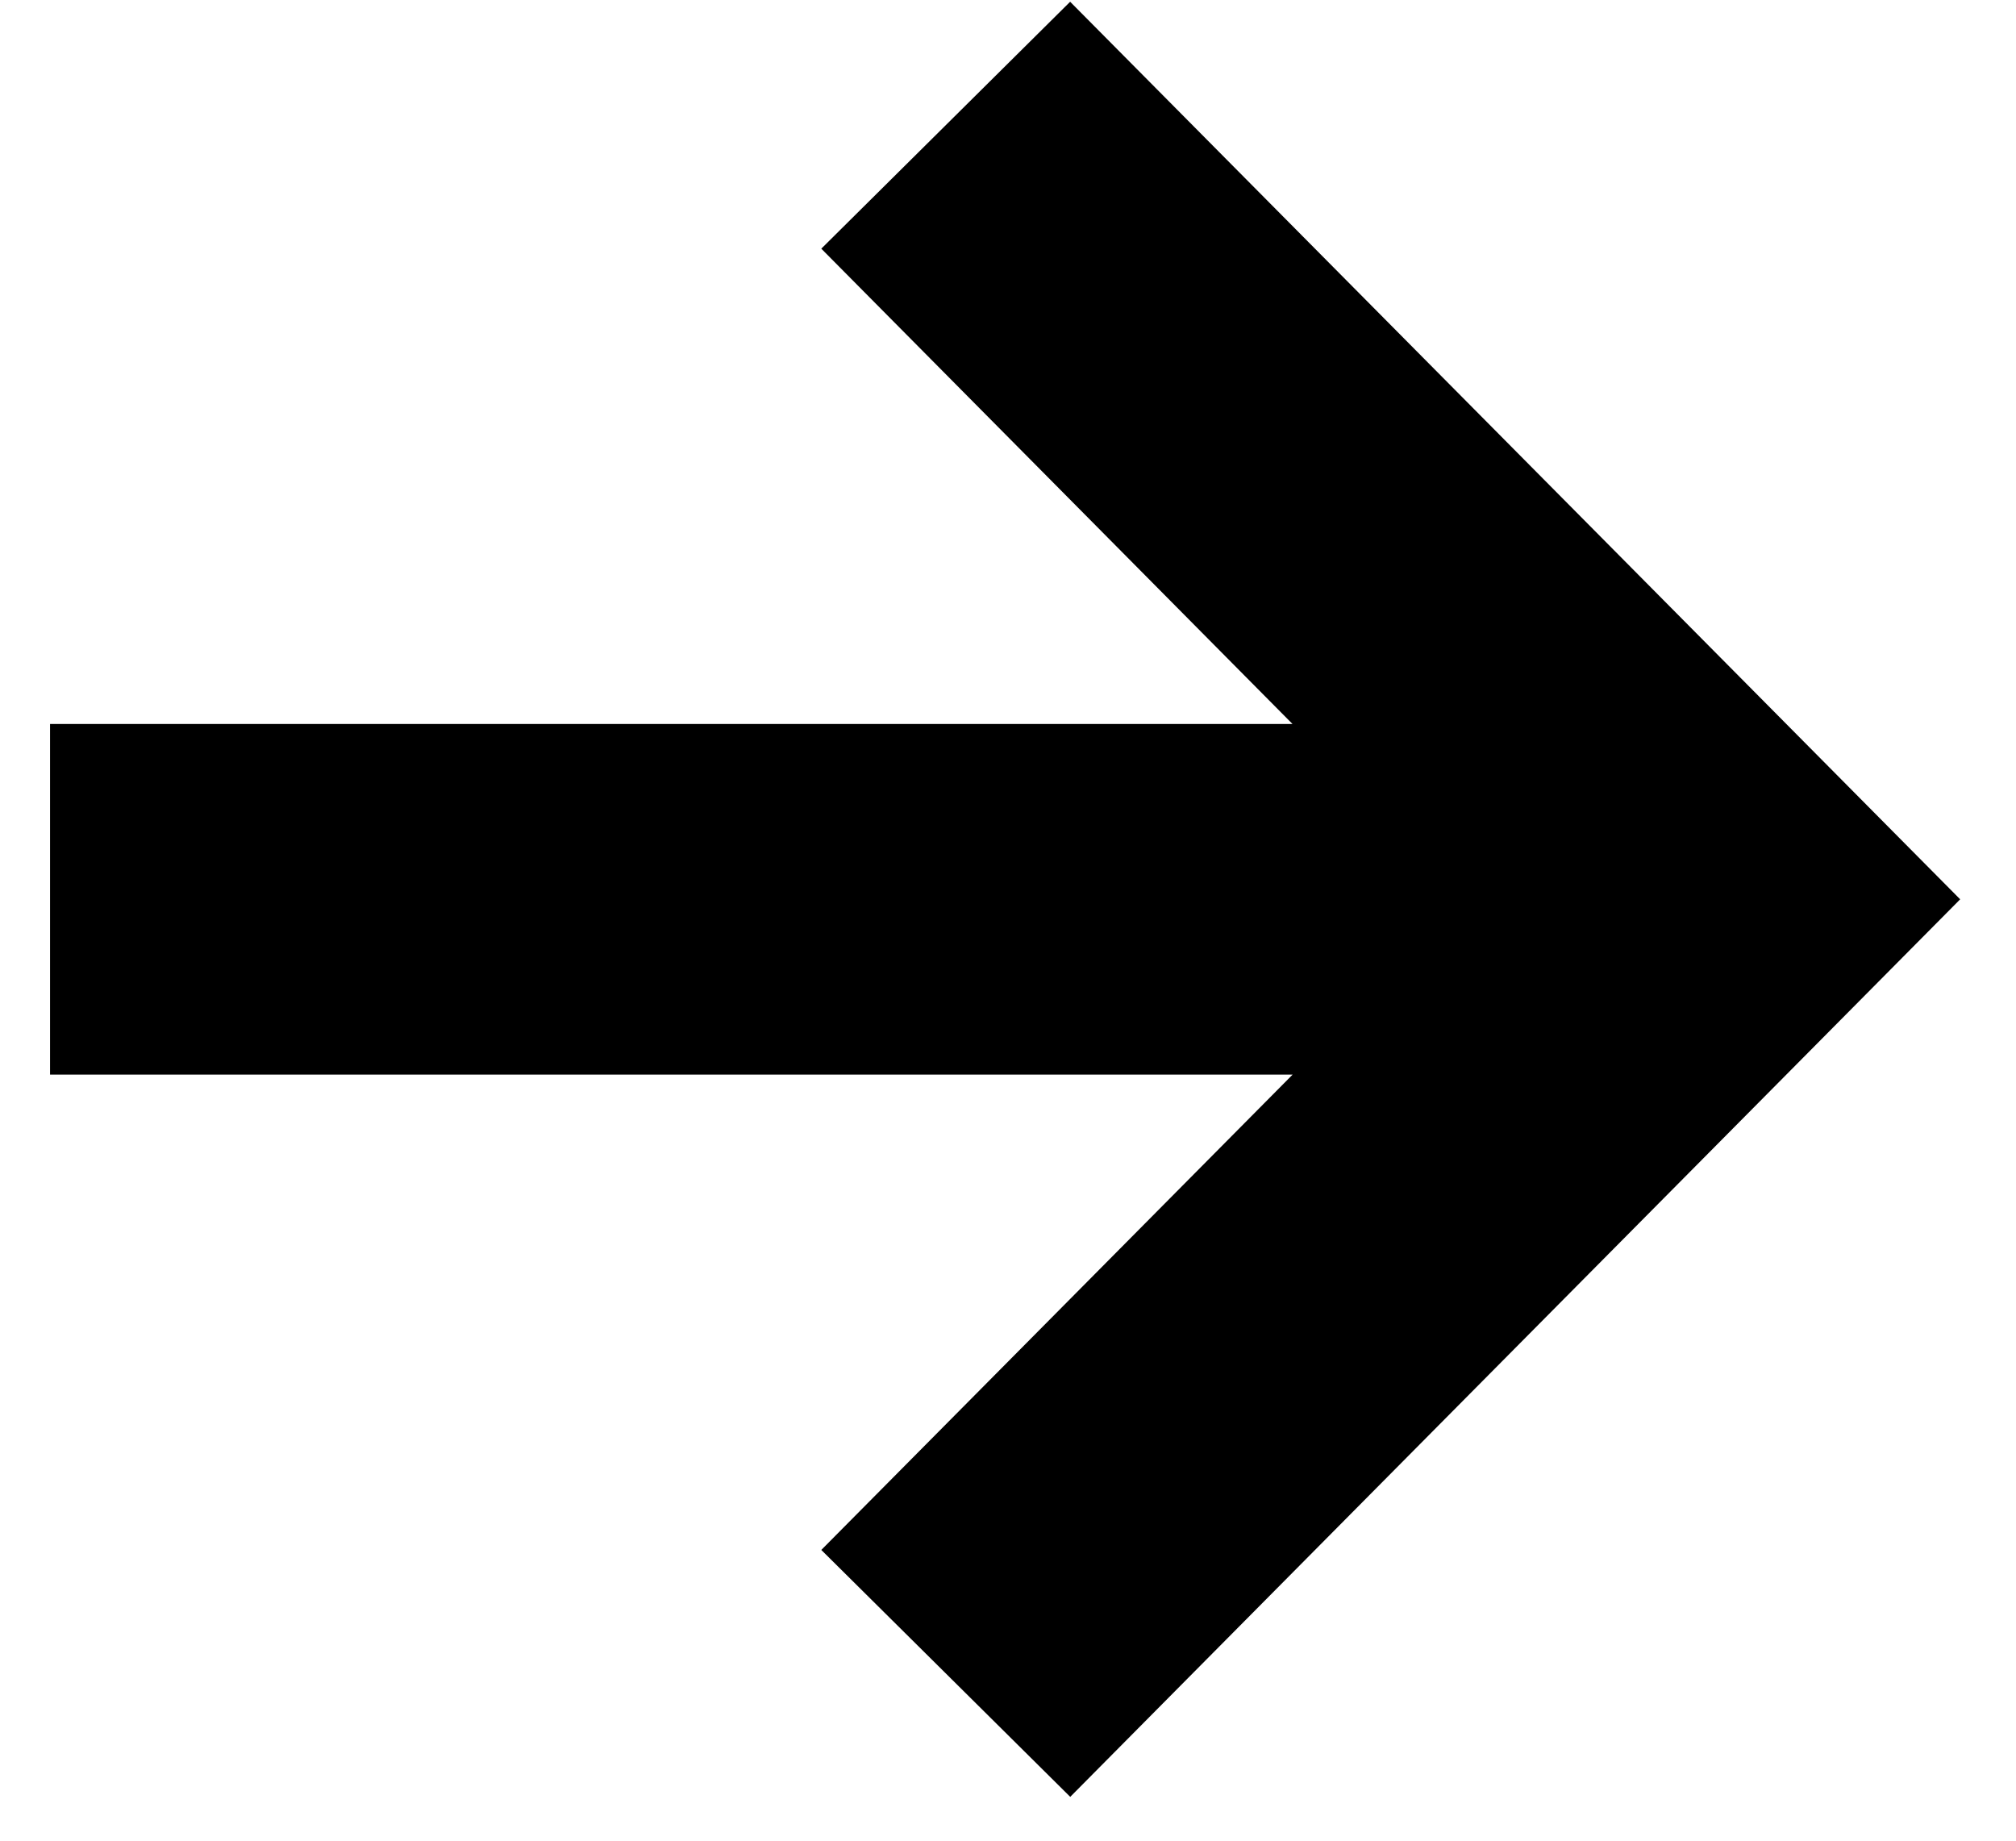 <svg width="23" height="21" fill="none" xmlns="http://www.w3.org/2000/svg"><path fill-rule="evenodd" clip-rule="evenodd" d="m12.209.02 10.154 10.24L12.21 20.5l-2.84-2.817 5.377-5.423H.571v-4h14.175L9.37 2.837 12.209.02Z" fill="#000"/></svg>